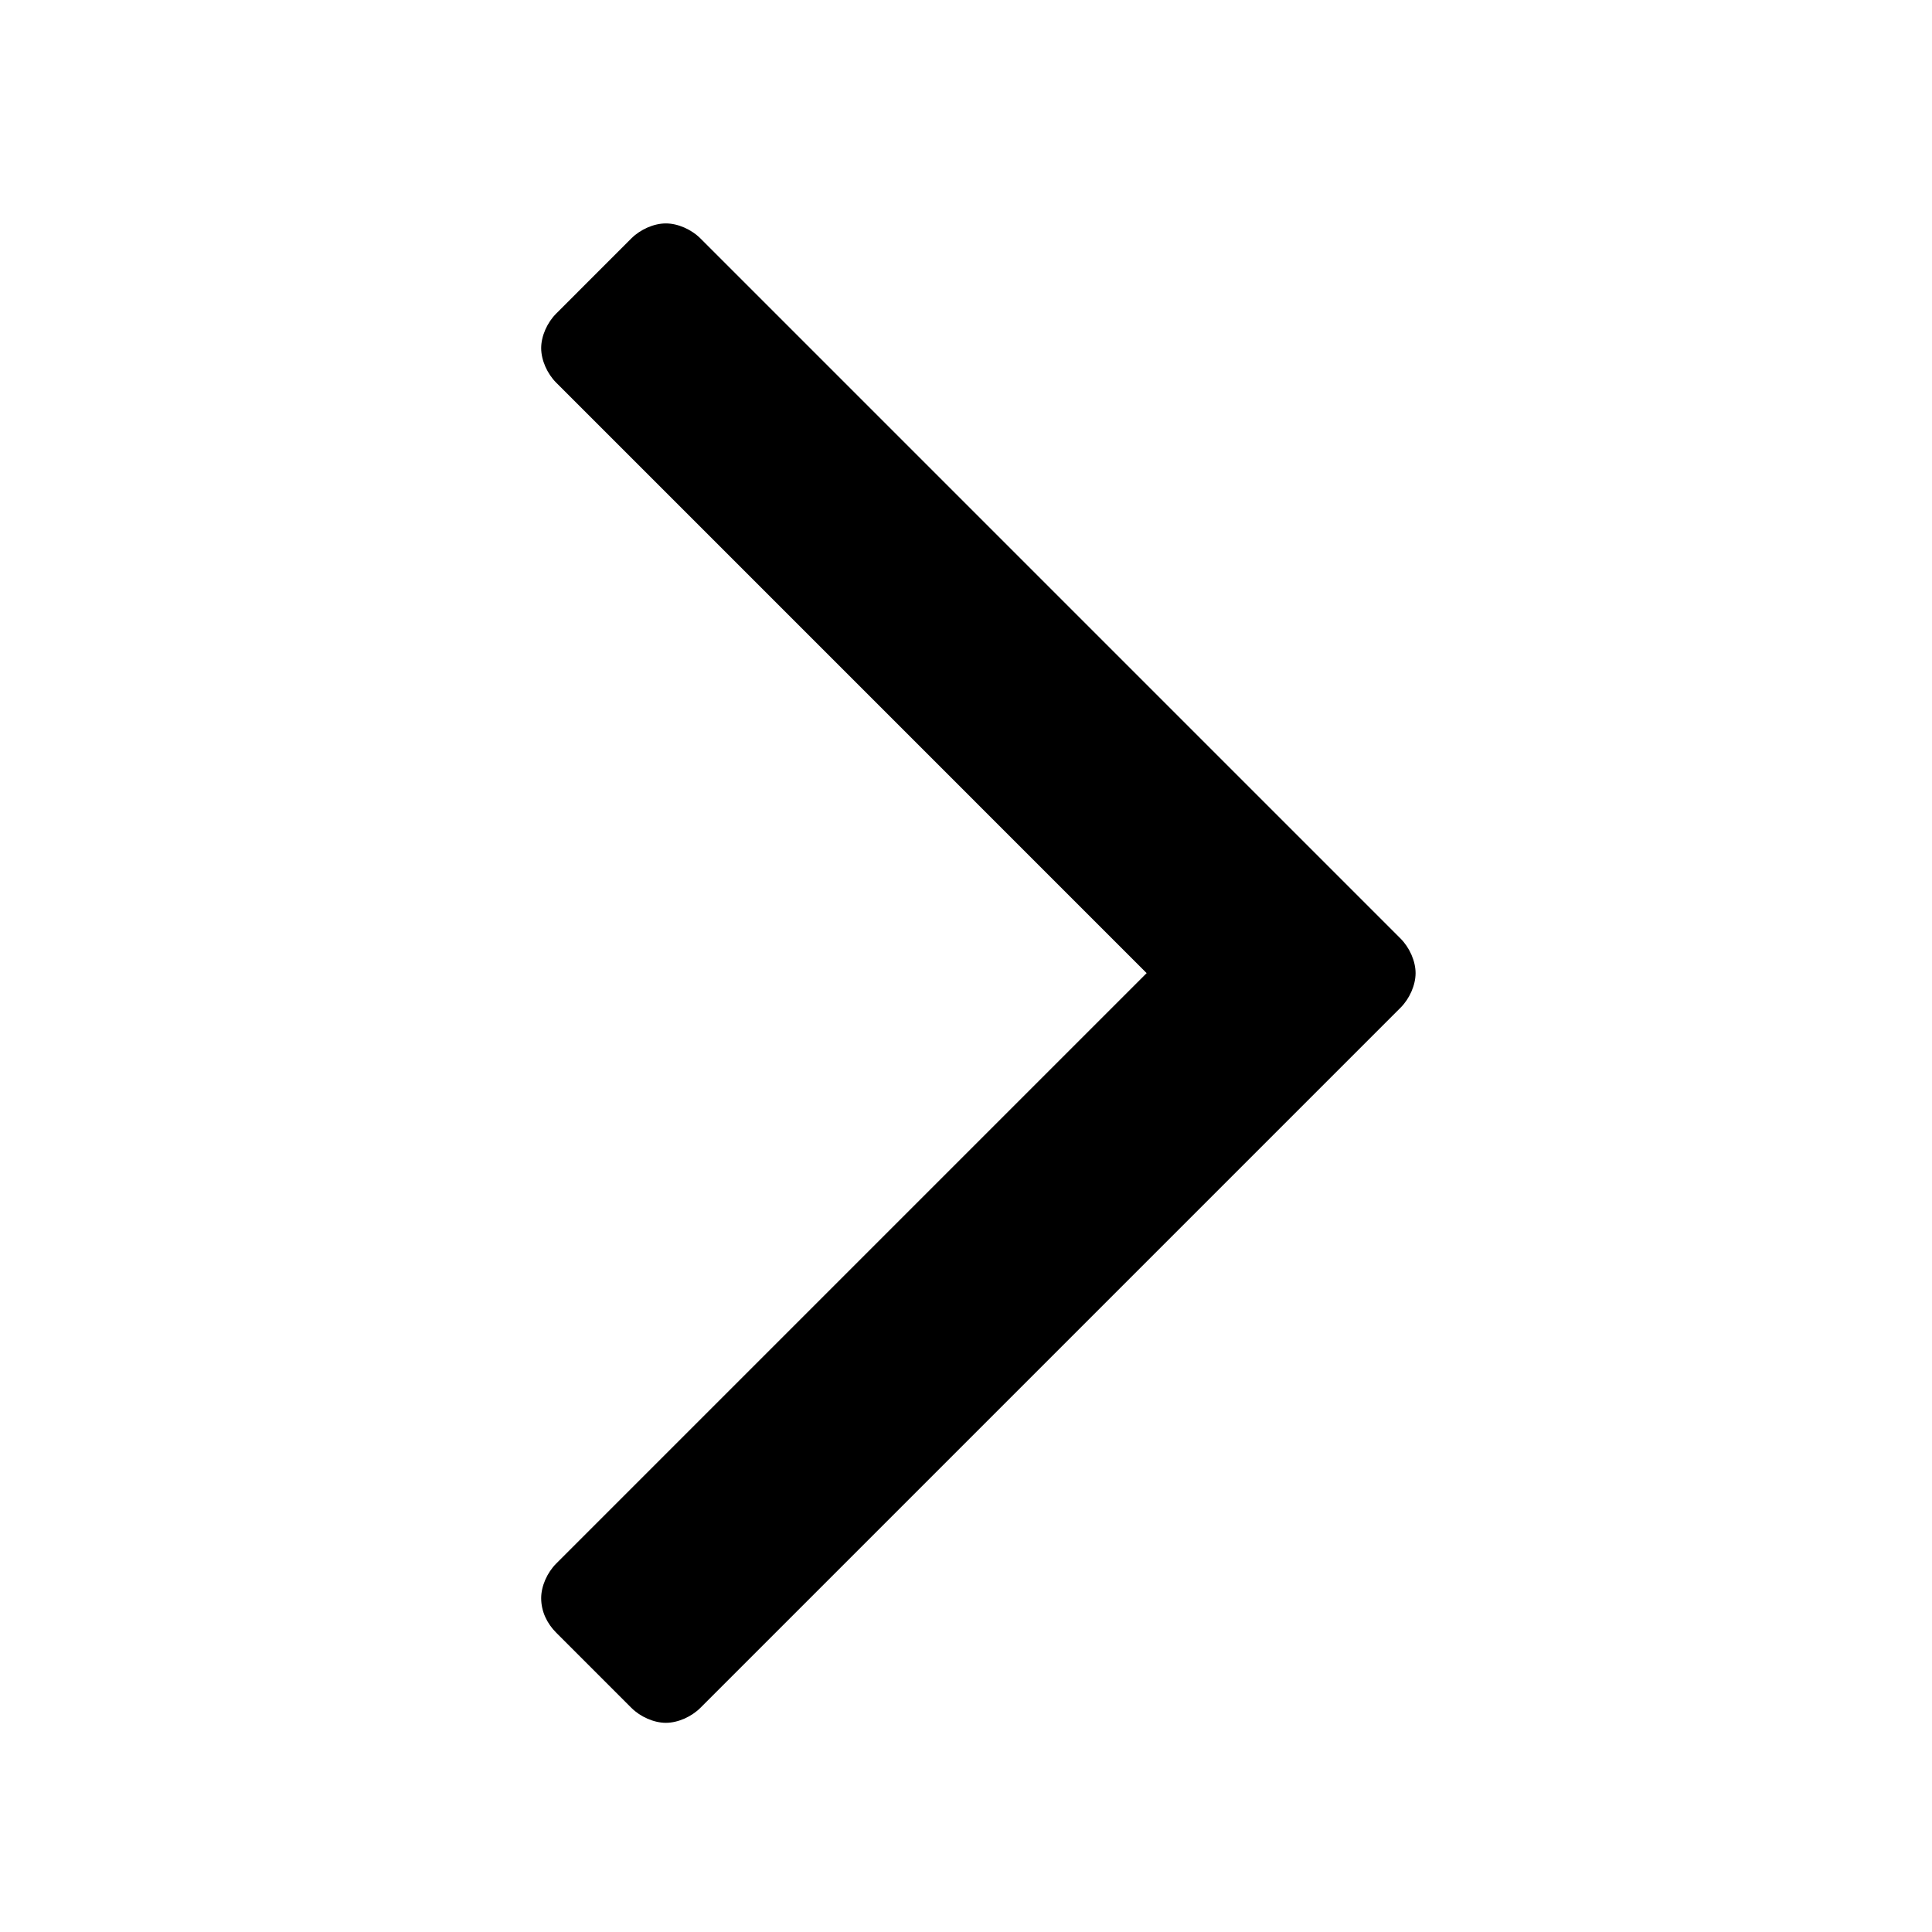 <?xml version="1.0" encoding="UTF-8"?>
<svg width="100px" height="100px" viewBox="0 0 100 100" version="1.1" xmlns="http://www.w3.org/2000/svg" xmlns:xlink="http://www.w3.org/1999/xlink">
    <!-- Generator: Sketch 51.1 (57501) - http://www.bohemiancoding.com/sketch -->
    <title>Product Next</title>
    <desc>Created with Sketch.</desc>
    <defs></defs>
    <g id="Product-Next" stroke="none" stroke-width="1" fill="none" fill-rule="evenodd">
        <g transform="translate(27, 10)" fill="#000000" fill-rule="nonzero" id="">
            <path d="M46.27,40.369 C46.27,40.991 45.959,41.691 45.493,42.157 L9.254,78.396 C8.787,78.862 8.088,79.173 7.465,79.173 C6.843,79.173 6.143,78.862 5.677,78.396 L1.789,74.507 C1.322,74.041 1.011,73.419 1.011,72.719 C1.011,72.097 1.322,71.397 1.789,70.93 L32.35,40.369 L1.789,9.807 C1.322,9.34 1.011,8.64 1.011,8.018 C1.011,7.396 1.322,6.696 1.789,6.23 L5.677,2.341 C6.143,1.875 6.843,1.564 7.465,1.564 C8.088,1.564 8.787,1.875 9.254,2.341 L45.493,38.58 C45.959,39.047 46.27,39.746 46.27,40.369 Z"></path>
        </g>
    </g>
</svg>